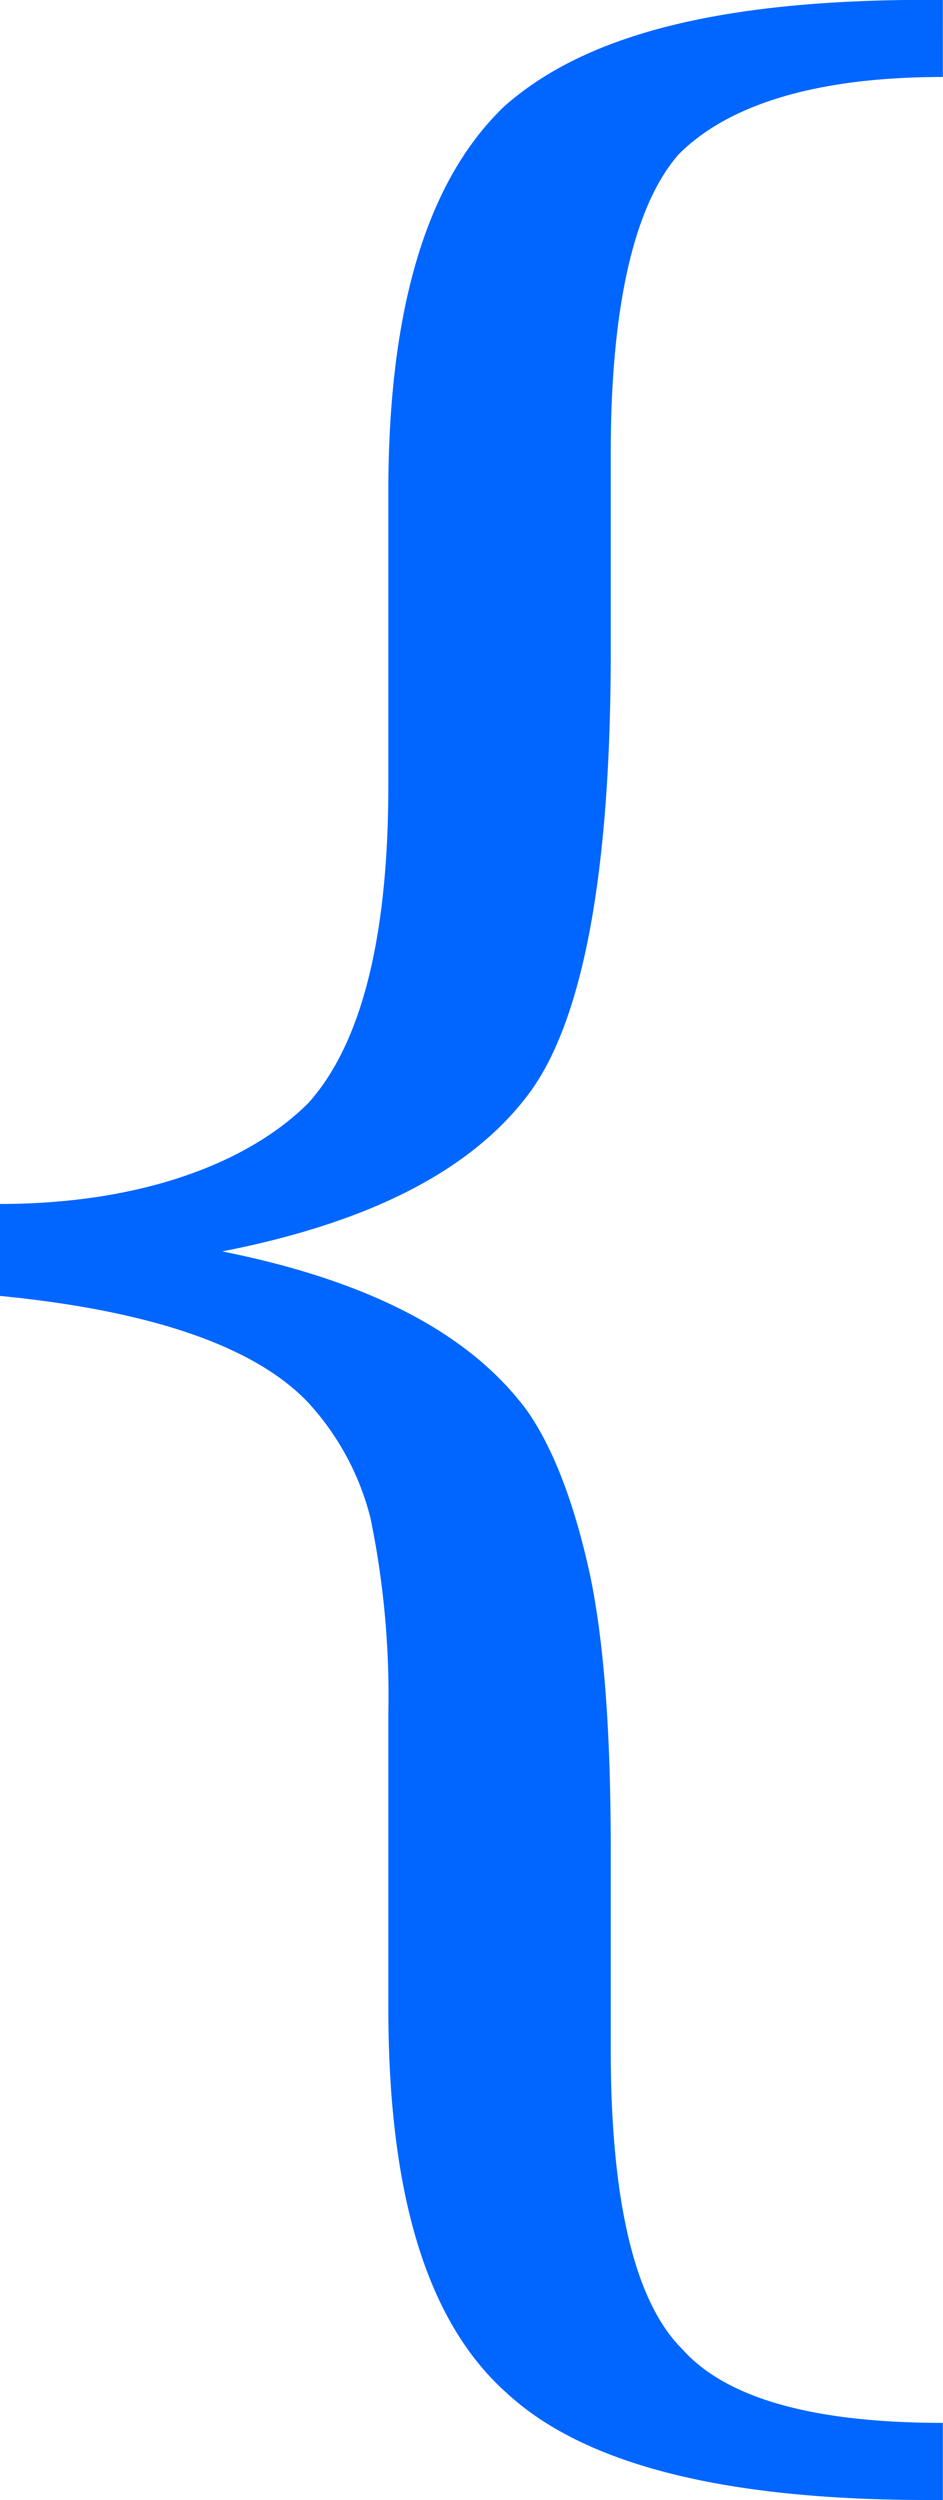 <svg xmlns="http://www.w3.org/2000/svg" width="66.78" height="177.03"><path d="M1283.21 7385.93h-1.05c-14.91 0-24.36 2.52-30.03 7.56-5.46 5.25-8.19 14.28-8.19 27.3v20.79c0 10.71-1.89 18.27-5.67 22.47-4.2 4.2-11.76 7.14-21.84 7.14v6.51c10.71 1.05 18.06 3.57 21.84 7.56a18.9 18.9 0 0 1 4.41 8.19 62.3 62.3 0 0 1 1.26 13.86v20.79c0 13.23 2.73 22.26 8.4 27.3 5.46 5.04 15.33 7.56 29.82 7.56h1.05v-5.46c-9.03 0-15.33-1.68-18.48-5.25-3.36-3.36-5.04-10.5-5.04-21.21v-14.07c0-7.98-.42-14.49-1.47-19.53-1.05-4.83-2.52-8.82-4.41-11.55-3.99-5.46-11.13-9.24-21.63-11.34 10.71-2.1 17.85-5.88 21.84-11.34 3.78-5.25 5.67-15.75 5.67-31.08v-14.07c0-10.5 1.68-17.64 4.83-21.21 3.57-3.57 9.87-5.46 18.69-5.46z" style="fill:#06f;fill-rule:evenodd" transform="translate(-1216.44 -7385.94)"/></svg>